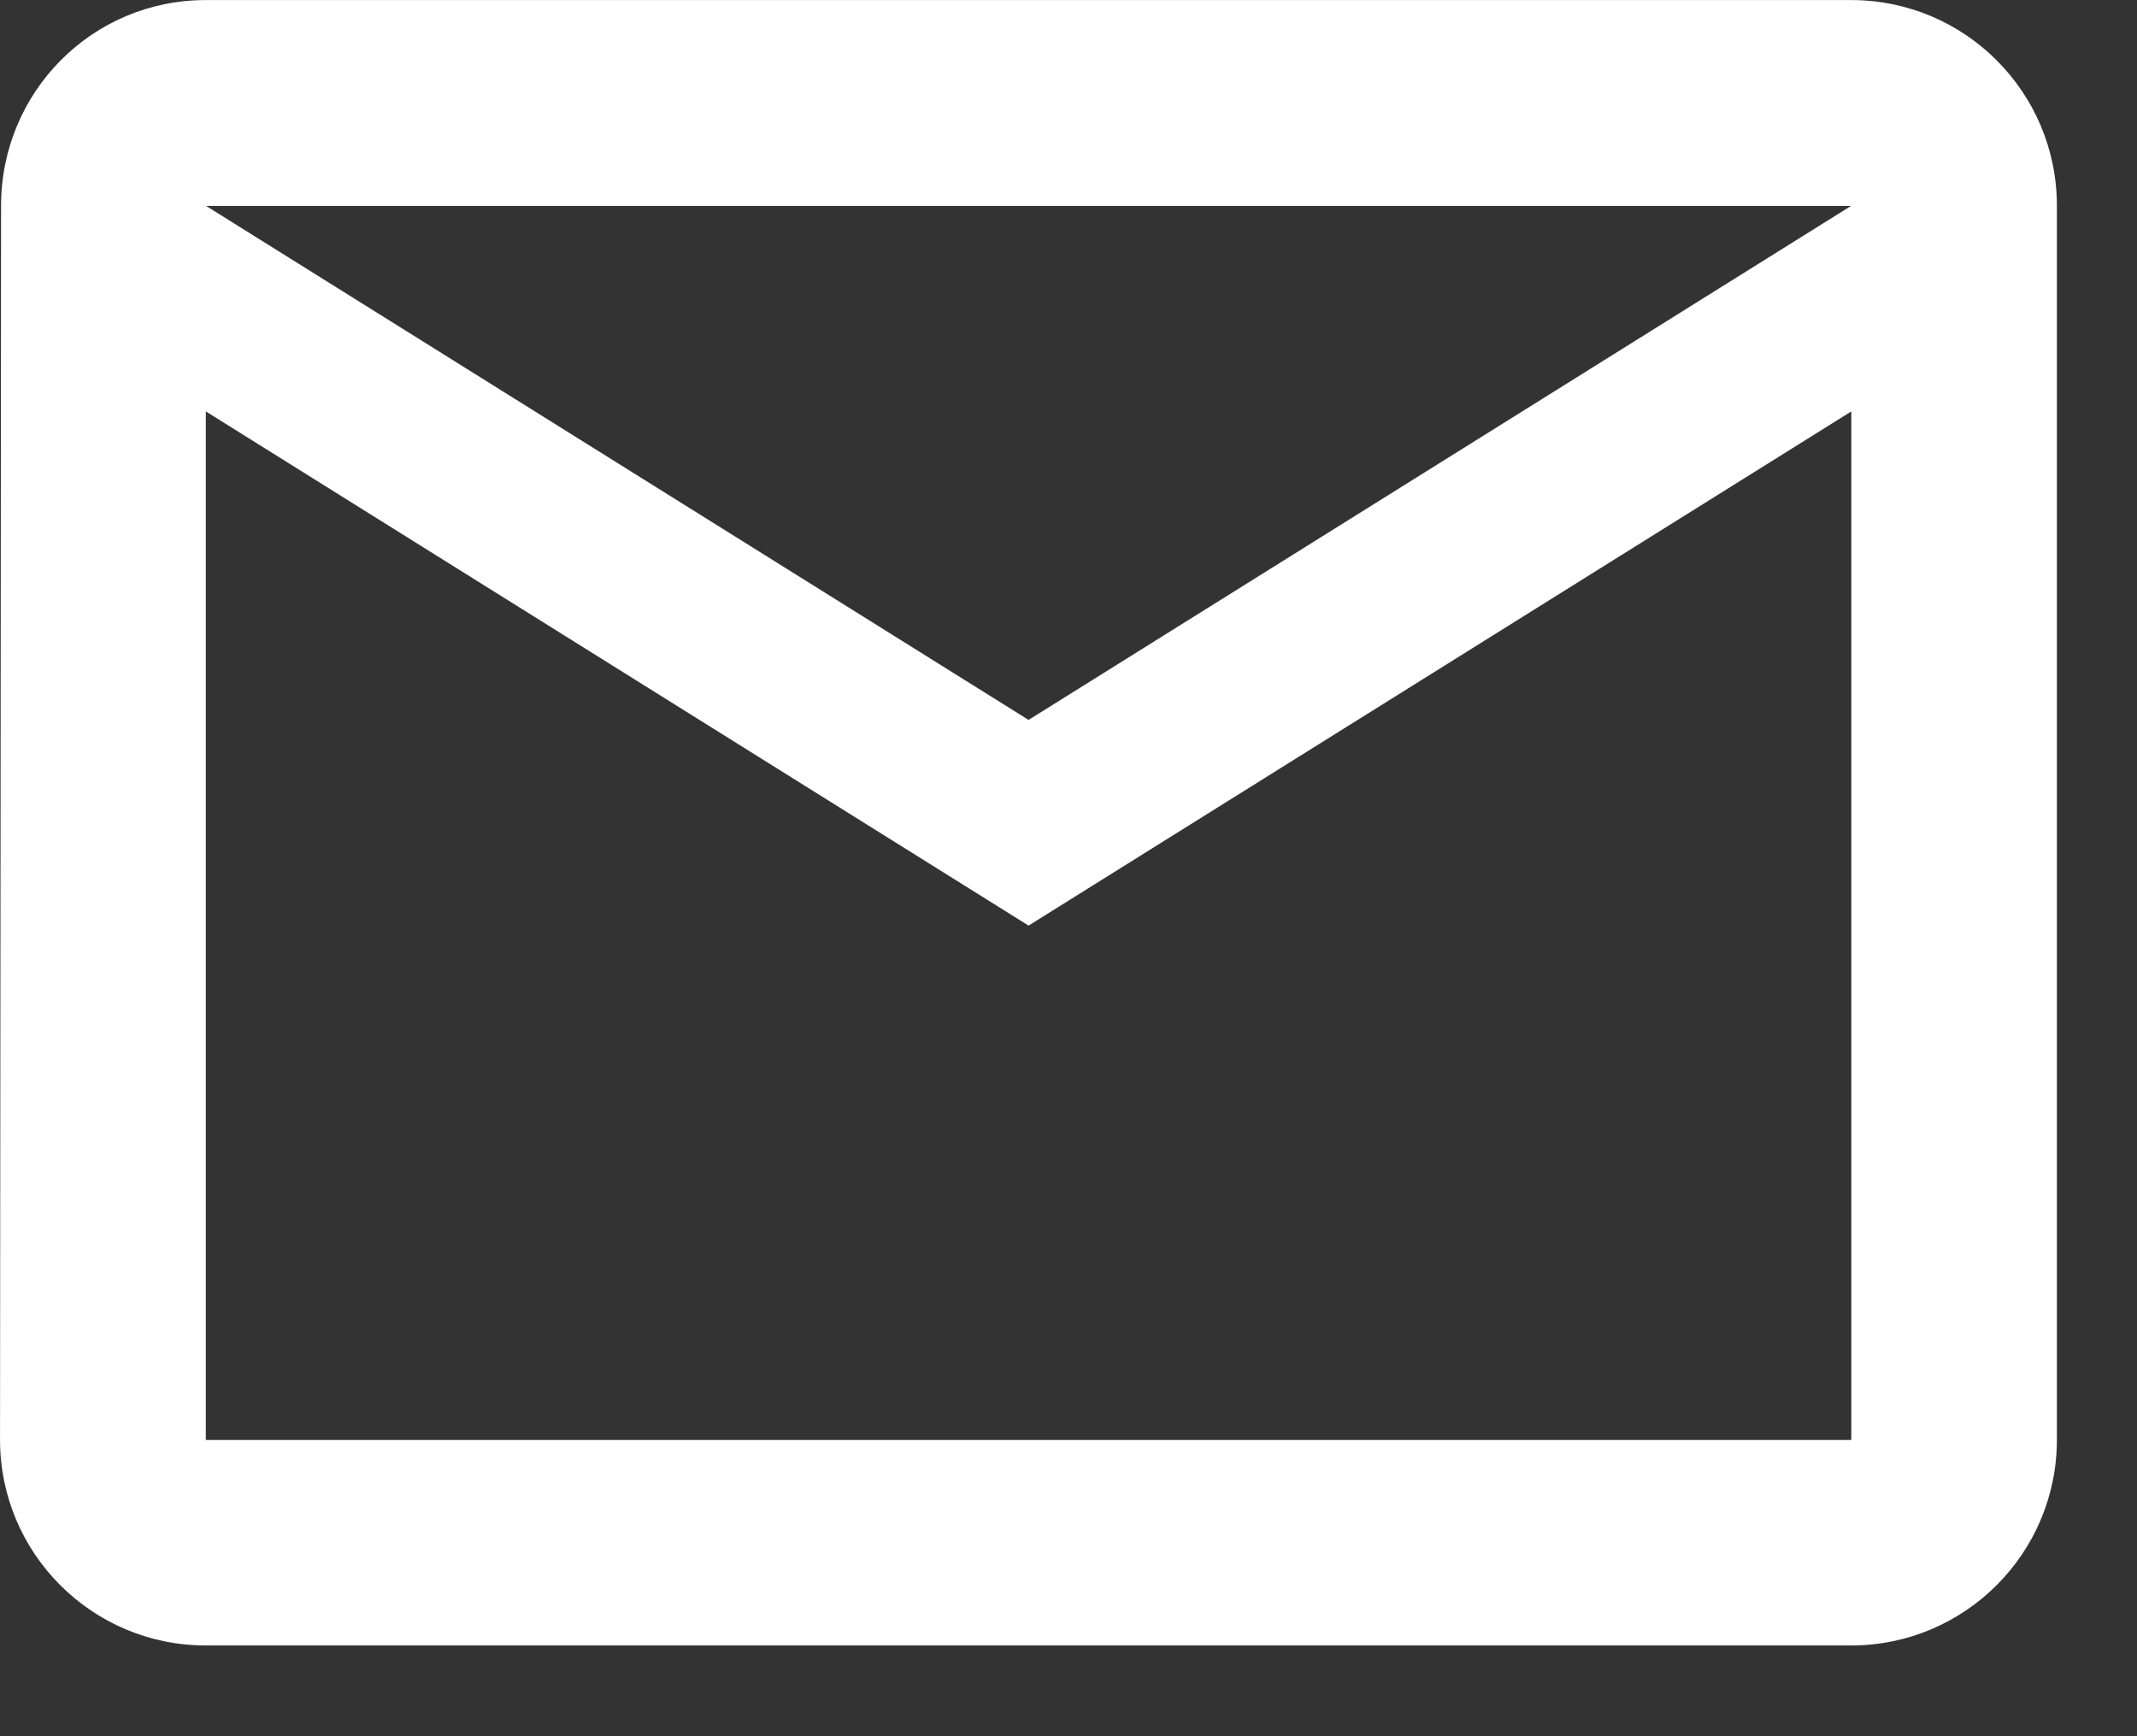 <?xml version="1.0" encoding="UTF-8" standalone="no"?>
<!DOCTYPE svg PUBLIC "-//W3C//DTD SVG 1.1//EN" "http://www.w3.org/Graphics/SVG/1.1/DTD/svg11.dtd">
<svg width="100%" height="100%" viewBox="0 0 16 13" version="1.1" xmlns="http://www.w3.org/2000/svg" xmlns:xlink="http://www.w3.org/1999/xlink" xml:space="preserve" xmlns:serif="http://www.serif.com/" style="fill-rule:evenodd;clip-rule:evenodd;stroke-linejoin:round;stroke-miterlimit:2;">
    <rect x="0" y="0" width="16" height="13" fill="#333333" stroke="none"/>
    <g transform="matrix(0.77,0,-2.56389e-16,0.77,-1.539,-3.078)">
        <path d="M20,7.998L12,12.998L4,7.998L4,18L20,18L20,7.998ZM12,10.998L19.997,6L4.003,6L12,10.998ZM19.999,3.998C21.103,3.998 21.999,4.893 21.999,5.998L21.999,17.998C21.999,19.102 21.103,19.998 19.999,19.998L3.999,19.998C2.894,19.998 1.999,19.102 1.999,17.998L2.009,5.998C2.009,4.893 2.894,3.998 3.999,3.998L19.999,3.998Z" style="fill:white;fill-rule:nonzero;"/>
    </g>
</svg>

